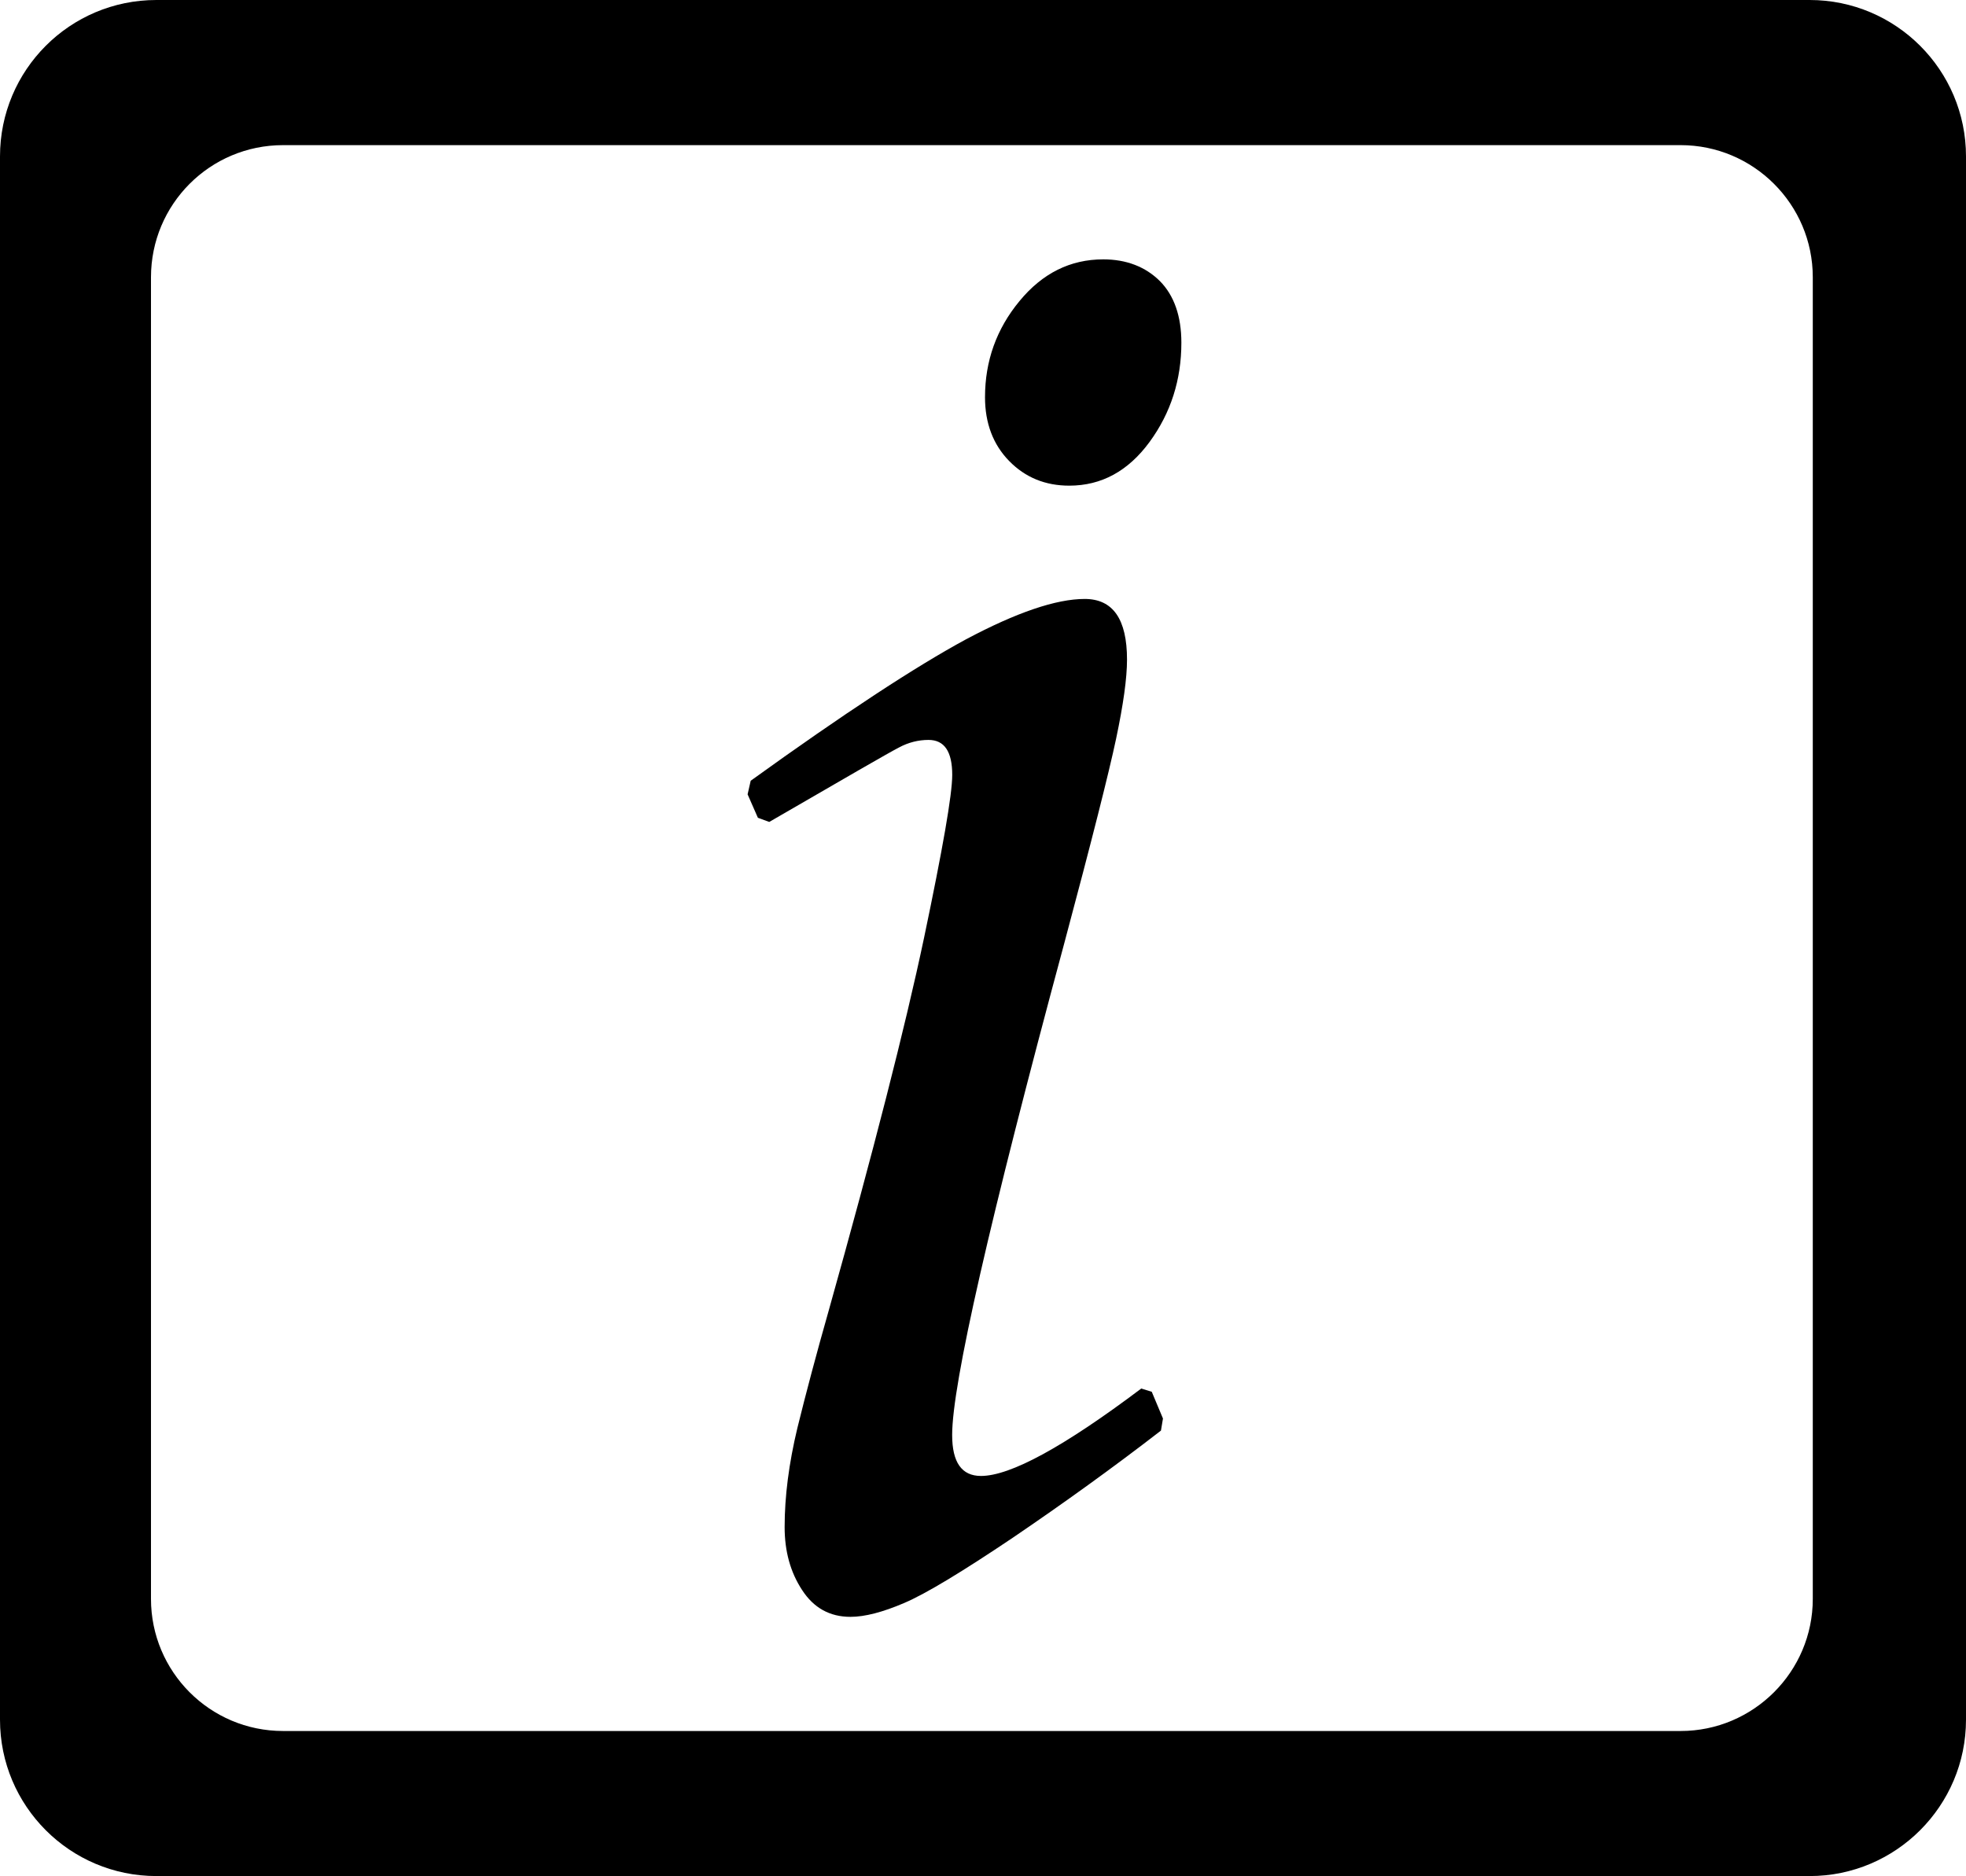 <?xml version="1.0" encoding="iso-8859-1"?>
<!-- Generator: Adobe Illustrator 16.0.0, SVG Export Plug-In . SVG Version: 6.00 Build 0)  -->
<!DOCTYPE svg PUBLIC "-//W3C//DTD SVG 1.1//EN" "http://www.w3.org/Graphics/SVG/1.1/DTD/svg11.dtd">
<svg version="1.1" xmlns="http://www.w3.org/2000/svg" xmlns:xlink="http://www.w3.org/1999/xlink" x="0px" y="0px"
	 width="27.344px" height="26.098px" viewBox="0 0 27.344 26.098" style="enable-background:new 0 0 27.344 26.098;"
	 xml:space="preserve">
<g id="c156_italics">
	<path style="fill:#000000;" d="M25.17,0H2.175C0.972,0,0,0.974,0,2.176v21.747c0,1.199,0.972,2.175,2.175,2.175H25.17
		c1.198,0,2.174-0.976,2.174-2.175V2.176C27.344,0.974,26.368,0,25.17,0z M25.213,22.243c0,1.011-0.825,1.837-1.838,1.837H3.937
		c-1.018,0-1.837-0.826-1.837-1.837V3.856c0-1.013,0.819-1.837,1.837-1.837h19.438c1.013,0,1.838,0.824,1.838,1.837V22.243z"/>
	<path style="fill:#000000;" d="M15.873,19.316c-1.076,0.81-1.82,1.216-2.229,1.216c-0.269,0-0.401-0.19-0.401-0.57
		c0-0.706,0.52-2.985,1.559-6.839c0.383-1.431,0.623-2.381,0.722-2.85c0.1-0.475,0.151-0.838,0.151-1.097
		c0-0.562-0.195-0.844-0.588-0.844c-0.398,0-0.95,0.188-1.652,0.562c-0.699,0.378-1.697,1.032-2.994,1.967l-0.043,0.189l0.143,0.326
		l0.158,0.058c1.066-0.618,1.668-0.966,1.803-1.035c0.131-0.071,0.271-0.106,0.412-0.106c0.221,0,0.33,0.161,0.33,0.487
		c0,0.275-0.133,1.031-0.393,2.271c-0.262,1.24-0.704,2.967-1.324,5.177c-0.171,0.601-0.316,1.147-0.437,1.638
		c-0.118,0.492-0.177,0.951-0.177,1.377c0,0.337,0.08,0.628,0.243,0.876c0.161,0.248,0.384,0.373,0.673,0.373
		c0.198,0,0.447-0.064,0.75-0.194c0.299-0.128,0.803-0.433,1.508-0.907c0.705-0.479,1.393-0.974,2.06-1.49l0.028-0.168l-0.156-0.372
		L15.873,19.316z"/>
	<path style="fill:#000000;" d="M15.345,3.608c-0.459,0-0.847,0.193-1.166,0.581c-0.319,0.386-0.479,0.832-0.479,1.337
		c0,0.36,0.112,0.658,0.336,0.887c0.224,0.229,0.502,0.343,0.836,0.343c0.449,0,0.82-0.204,1.116-0.607
		c0.298-0.407,0.443-0.868,0.443-1.382c0-0.369-0.101-0.657-0.299-0.857C15.932,3.711,15.666,3.608,15.345,3.608z"/>
</g>
<g id="Capa_1">
</g>
</svg>
